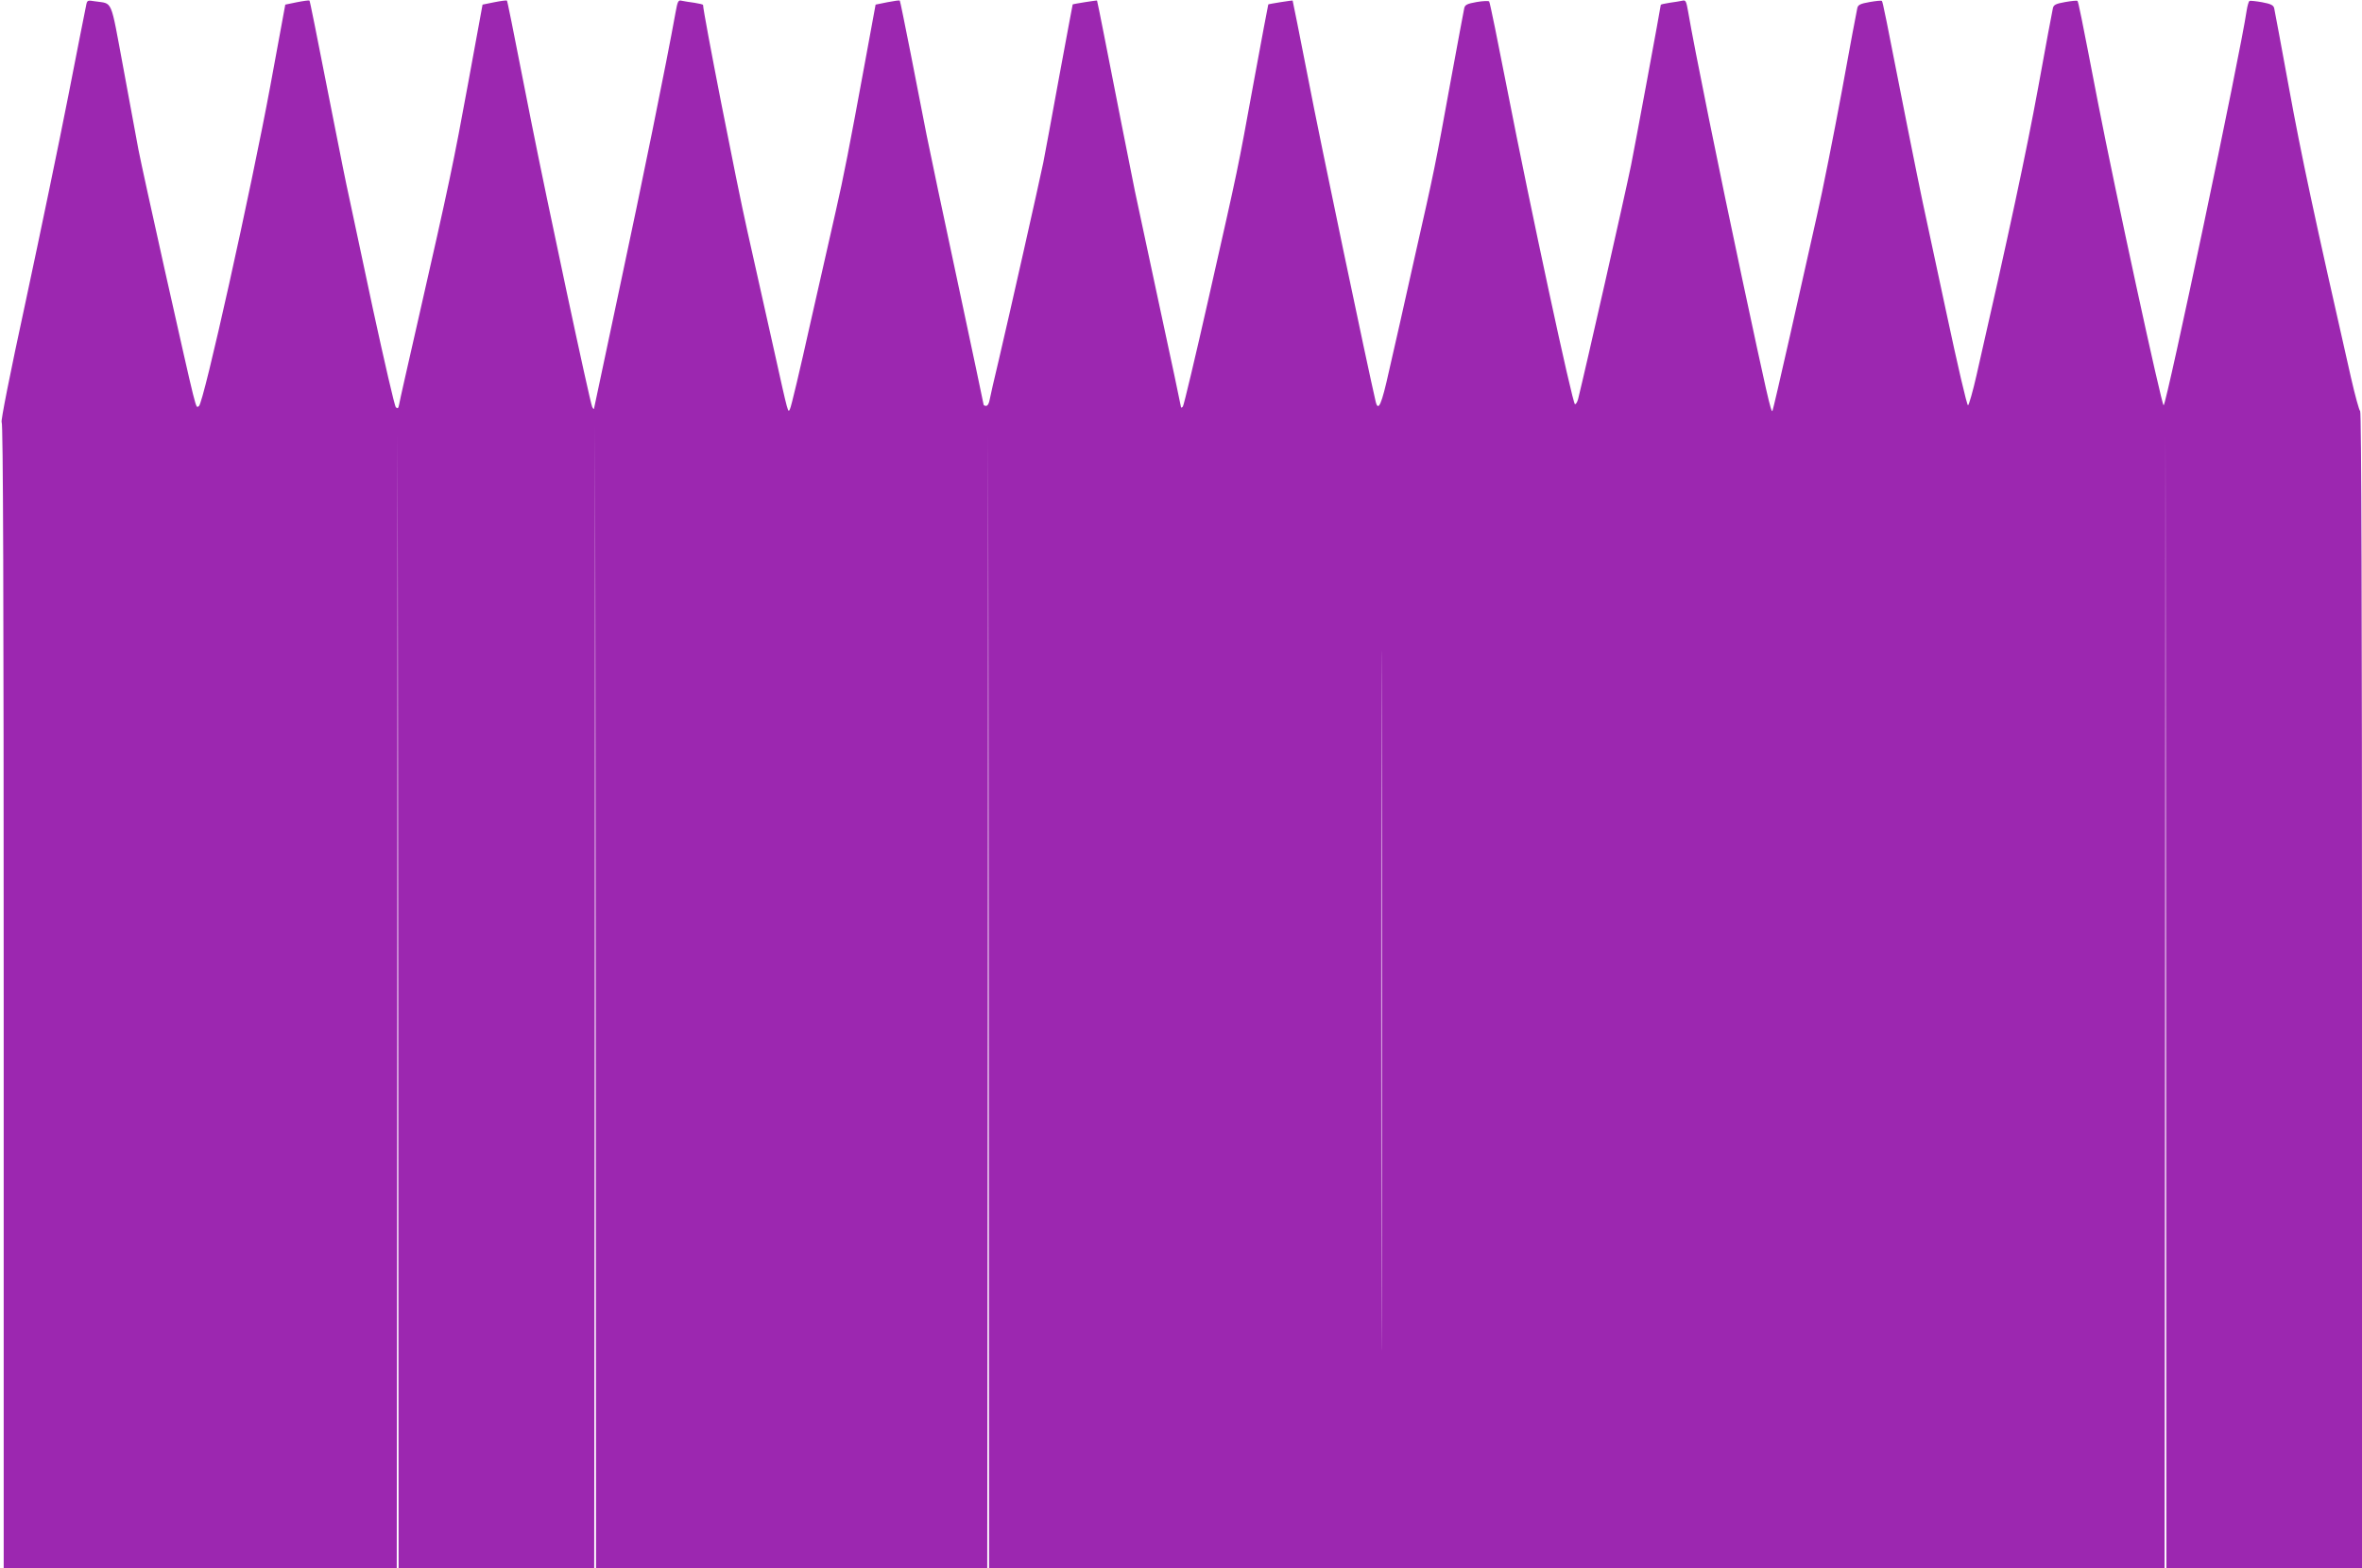 <?xml version="1.0" standalone="no"?>
<!DOCTYPE svg PUBLIC "-//W3C//DTD SVG 20010904//EN"
 "http://www.w3.org/TR/2001/REC-SVG-20010904/DTD/svg10.dtd">
<svg version="1.0" xmlns="http://www.w3.org/2000/svg"
 width="1280pt" height="850pt" viewBox="0 0 1280 850"
 preserveAspectRatio="xMidYMid meet">
<g transform="translate(0,850) scale(0.1,-0.1)"
fill="#9c27b0" stroke="none">
<path d="M466 8467 c-4 -17 -47 -237 -96 -487 -49 -250 -153 -750 -230 -1110
-88 -406 -137 -656 -131 -658 8 -3 11 -947 11 -3108 l0 -3104 1065 0 1065 0 3
3077 2 3078 3 -3077 2 -3078 530 0 530 0 3 3103 2 3102 3 -3102 2 -3103 1060
0 1060 0 3 3073 2 3072 3 -3072 2 -3073 3185 0 3185 0 3 3077 2 3078 3 -3077
2 -3078 530 0 530 0 0 3134 c0 2010 -3 3136 -10 3138 -5 2 -27 82 -49 178
-200 880 -271 1213 -336 1570 -42 228 -78 424 -81 436 -4 16 -18 23 -66 32
-34 6 -64 9 -68 7 -4 -3 -11 -26 -15 -52 -36 -244 -434 -2134 -450 -2140 -10
-3 -264 1168 -355 1637 -94 487 -107 550 -112 555 -2 3 -32 0 -66 -6 -51 -9
-63 -15 -67 -33 -3 -11 -39 -205 -80 -431 -64 -349 -160 -798 -334 -1559 -20
-88 -41 -161 -46 -163 -6 -1 -57 219 -119 510 -60 281 -118 550 -128 597 -10
47 -48 234 -84 415 -118 601 -131 666 -136 670 -2 3 -32 0 -66 -6 -51 -9 -63
-15 -67 -33 -3 -11 -41 -214 -84 -451 -44 -236 -104 -540 -135 -675 -30 -135
-96 -427 -146 -650 -50 -222 -93 -406 -95 -408 -8 -8 -31 95 -164 718 -122
572 -260 1253 -293 1448 -10 57 -13 63 -32 58 -12 -2 -42 -8 -68 -11 -27 -4
-48 -9 -48 -11 0 -9 -143 -781 -161 -869 -34 -167 -248 -1111 -287 -1268 -4
-15 -11 -28 -17 -28 -13 0 -244 1075 -366 1701 -51 261 -95 478 -99 482 -3 4
-34 3 -68 -3 -51 -9 -63 -15 -67 -33 -3 -11 -34 -183 -71 -381 -88 -484 -89
-489 -199 -975 -52 -234 -114 -509 -138 -612 -40 -181 -58 -222 -72 -165 -42
179 -304 1427 -365 1747 -46 234 -84 426 -85 427 -1 2 -128 -18 -132 -21 -1
-1 -36 -188 -78 -416 -90 -493 -80 -445 -245 -1175 -72 -319 -135 -584 -140
-589 -6 -6 -10 -7 -10 -3 0 4 -54 260 -121 569 -66 310 -124 581 -129 603 -12
58 -125 628 -167 845 -20 102 -37 186 -38 187 -1 2 -128 -18 -132 -21 -1 -1
-33 -177 -73 -391 -39 -215 -78 -424 -86 -465 -22 -107 -187 -840 -240 -1065
-25 -104 -48 -205 -51 -222 -3 -19 -11 -33 -19 -33 -8 0 -14 3 -14 8 0 4 -63
300 -139 657 -77 358 -153 720 -170 805 -17 85 -55 283 -86 440 -31 156 -57
286 -59 287 -2 2 -32 -2 -67 -9 l-64 -13 -57 -310 c-85 -463 -116 -622 -159
-810 -21 -93 -84 -369 -139 -613 -54 -243 -103 -450 -109 -459 -11 -21 -7 -39
-86 317 -36 162 -102 454 -145 648 -59 261 -240 1187 -240 1225 0 3 -21 8 -47
12 -27 3 -57 9 -69 11 -18 5 -22 -2 -33 -63 -49 -273 -185 -941 -302 -1488
-76 -357 -139 -654 -140 -660 0 -5 -5 -1 -10 10 -13 28 -246 1121 -330 1545
-111 565 -129 653 -132 657 -2 2 -33 -2 -68 -9 l-64 -13 -77 -420 c-80 -437
-104 -551 -270 -1280 -55 -242 -103 -452 -105 -467 -4 -22 -8 -25 -18 -15 -7
7 -62 247 -124 532 -61 286 -120 563 -131 615 -12 52 -48 232 -81 400 -103
524 -129 653 -132 657 -2 2 -33 -2 -68 -9 l-63 -13 -81 -440 c-103 -556 -362
-1723 -387 -1736 -19 -10 -4 -68 -187 746 -65 292 -129 582 -141 645 -12 63
-49 265 -83 449 -70 375 -54 339 -153 354 -41 7 -42 6 -48 -26z m7021 -6924
c-1 -846 -2 -157 -2 1532 0 1689 1 2381 2 1538 2 -842 2 -2224 0 -3070z"/>
</g>
</svg>
